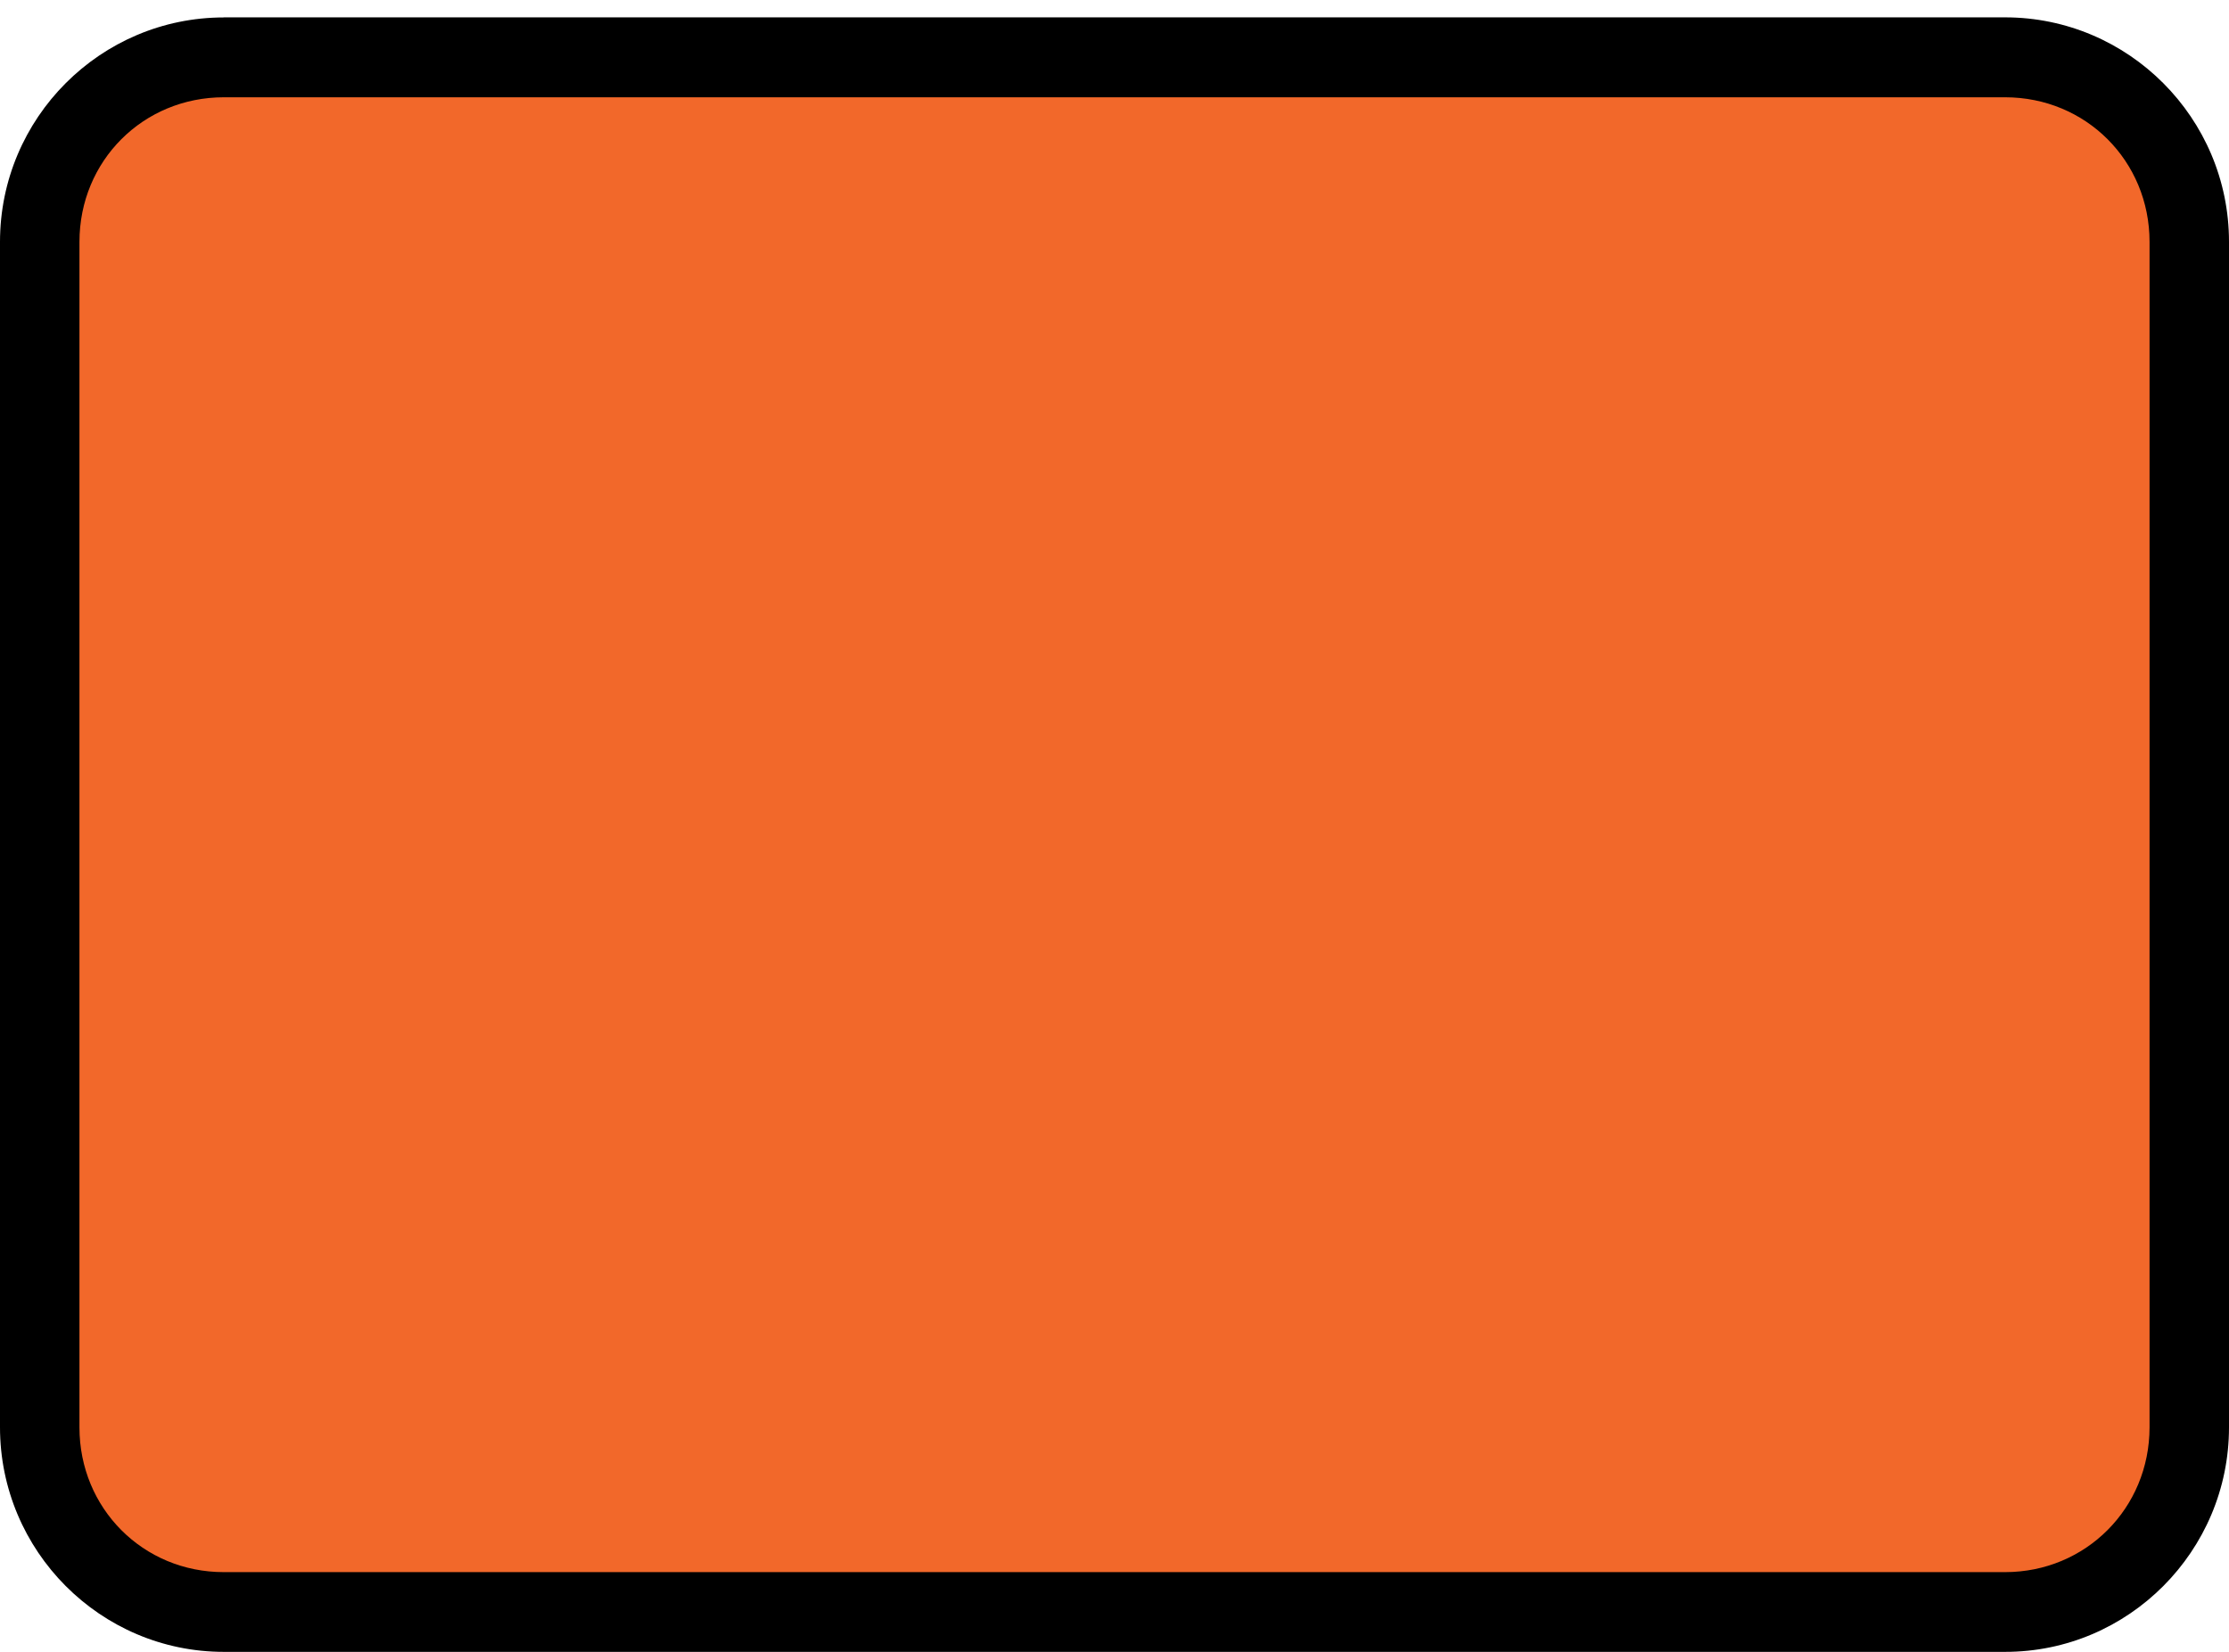 <svg width="85" height="63" viewBox="0 0 85 63" fill="none" xmlns="http://www.w3.org/2000/svg">
<path d="M76.721 2.486H8.379C5.038 2.486 2.329 5.205 2.329 8.559V55.418C2.329 58.772 5.038 61.491 8.379 61.491H76.721C80.063 61.491 82.772 58.772 82.772 55.418V8.559C82.772 5.205 80.063 2.486 76.721 2.486Z" fill="#F2682A"/>
<path d="M8.535 0.665C3.832 0.665 0 4.502 0 9.224V54.432C0 59.151 3.832 62.997 8.535 62.997H76.462C81.164 63.001 85 59.154 85 54.435V9.221C85 4.502 81.164 0.662 76.462 0.662H8.535V0.665ZM3.03 9.224C3.03 6.134 5.459 3.71 8.535 3.71H76.462C79.541 3.71 81.97 6.138 81.97 9.224V54.432C81.97 57.522 79.534 59.956 76.462 59.956H8.535C5.456 59.959 3.03 57.522 3.03 54.438V9.224Z" fill="black"/>
</svg>
